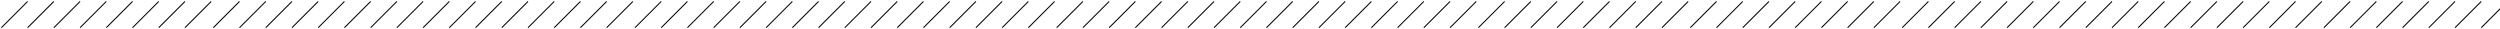 <?xml version="1.0" encoding="UTF-8"?>
<svg xmlns="http://www.w3.org/2000/svg" width="1716" height="20" viewBox="0 0 1716 20" fill="none">
  <path d="M0.958 19L18.958 1" stroke="black" stroke-width="0.7" stroke-miterlimit="10"></path>
  <path d="M18.958 19L36.958 1" stroke="black" stroke-width="0.7" stroke-miterlimit="10"></path>
  <path d="M36.958 19L54.958 1" stroke="black" stroke-width="0.7" stroke-miterlimit="10"></path>
  <path d="M54.958 19L72.958 1" stroke="black" stroke-width="0.7" stroke-miterlimit="10"></path>
  <path d="M72.958 19L90.958 1" stroke="black" stroke-width="0.7" stroke-miterlimit="10"></path>
  <path d="M90.958 19L108.958 1" stroke="black" stroke-width="0.7" stroke-miterlimit="10"></path>
  <path d="M108.958 19L126.958 1" stroke="black" stroke-width="0.7" stroke-miterlimit="10"></path>
  <path d="M126.958 19L144.958 1" stroke="black" stroke-width="0.7" stroke-miterlimit="10"></path>
  <path d="M146.41 19L164.41 1" stroke="black" stroke-width="0.7" stroke-miterlimit="10"></path>
  <path d="M164.41 19L182.41 1" stroke="black" stroke-width="0.7" stroke-miterlimit="10"></path>
  <path d="M182.41 19L200.41 1" stroke="black" stroke-width="0.7" stroke-miterlimit="10"></path>
  <path d="M200.41 19L218.41 1" stroke="black" stroke-width="0.7" stroke-miterlimit="10"></path>
  <path d="M218.41 19L236.41 1" stroke="black" stroke-width="0.7" stroke-miterlimit="10"></path>
  <path d="M236.41 19L254.41 1" stroke="black" stroke-width="0.7" stroke-miterlimit="10"></path>
  <path d="M254.41 19L272.41 1" stroke="black" stroke-width="0.7" stroke-miterlimit="10"></path>
  <path d="M272.41 19L290.41 1" stroke="black" stroke-width="0.7" stroke-miterlimit="10"></path>
  <path d="M290.41 19L308.41 1" stroke="black" stroke-width="0.7" stroke-miterlimit="10"></path>
  <path d="M308.41 19L326.41 1" stroke="black" stroke-width="0.7" stroke-miterlimit="10"></path>
  <path d="M326.41 19L344.41 1" stroke="black" stroke-width="0.7" stroke-miterlimit="10"></path>
  <path d="M344.41 19L362.41 1" stroke="black" stroke-width="0.7" stroke-miterlimit="10"></path>
  <path d="M362.41 19L380.41 1" stroke="black" stroke-width="0.7" stroke-miterlimit="10"></path>
  <path d="M380.41 19L398.41 1" stroke="black" stroke-width="0.7" stroke-miterlimit="10"></path>
  <path d="M398.41 19L416.41 1" stroke="black" stroke-width="0.7" stroke-miterlimit="10"></path>
  <path d="M416.41 19L434.41 1" stroke="black" stroke-width="0.7" stroke-miterlimit="10"></path>
  <path d="M435.862 19L453.862 1" stroke="black" stroke-width="0.7" stroke-miterlimit="10"></path>
  <path d="M453.862 19L471.862 1" stroke="black" stroke-width="0.7" stroke-miterlimit="10"></path>
  <path d="M471.862 19L489.862 1" stroke="black" stroke-width="0.7" stroke-miterlimit="10"></path>
  <path d="M489.862 19L507.862 1" stroke="black" stroke-width="0.7" stroke-miterlimit="10"></path>
  <path d="M507.862 19L525.862 1" stroke="black" stroke-width="0.7" stroke-miterlimit="10"></path>
  <path d="M525.862 19L543.862 1" stroke="black" stroke-width="0.7" stroke-miterlimit="10"></path>
  <path d="M543.862 19L561.862 1" stroke="black" stroke-width="0.7" stroke-miterlimit="10"></path>
  <path d="M561.862 19L579.862 1" stroke="black" stroke-width="0.7" stroke-miterlimit="10"></path>
  <path d="M579.862 19L597.862 1" stroke="black" stroke-width="0.7" stroke-miterlimit="10"></path>
  <path d="M597.862 19L615.862 1" stroke="black" stroke-width="0.7" stroke-miterlimit="10"></path>
  <path d="M615.862 19L633.862 1" stroke="black" stroke-width="0.7" stroke-miterlimit="10"></path>
  <path d="M633.862 19L651.862 1" stroke="black" stroke-width="0.7" stroke-miterlimit="10"></path>
  <path d="M651.862 19L669.862 1" stroke="black" stroke-width="0.7" stroke-miterlimit="10"></path>
  <path d="M669.862 19L687.862 1" stroke="black" stroke-width="0.7" stroke-miterlimit="10"></path>
  <path d="M687.862 19L705.862 1" stroke="black" stroke-width="0.7" stroke-miterlimit="10"></path>
  <path d="M705.862 19L723.862 1" stroke="black" stroke-width="0.7" stroke-miterlimit="10"></path>
  <path d="M725.314 19L743.314 1" stroke="black" stroke-width="0.7" stroke-miterlimit="10"></path>
  <path d="M743.314 19L761.314 1" stroke="black" stroke-width="0.7" stroke-miterlimit="10"></path>
  <path d="M761.314 19L779.314 1" stroke="black" stroke-width="0.7" stroke-miterlimit="10"></path>
  <path d="M779.314 19L797.314 1" stroke="black" stroke-width="0.7" stroke-miterlimit="10"></path>
  <path d="M797.314 19L815.314 1" stroke="black" stroke-width="0.7" stroke-miterlimit="10"></path>
  <path d="M815.314 19L833.314 1" stroke="black" stroke-width="0.7" stroke-miterlimit="10"></path>
  <path d="M833.314 19L851.314 1" stroke="black" stroke-width="0.7" stroke-miterlimit="10"></path>
  <path d="M851.314 19L869.314 1" stroke="black" stroke-width="0.7" stroke-miterlimit="10"></path>
  <path d="M869.314 19L887.314 1" stroke="black" stroke-width="0.7" stroke-miterlimit="10"></path>
  <path d="M887.314 19L905.314 1" stroke="black" stroke-width="0.7" stroke-miterlimit="10"></path>
  <path d="M905.314 19L923.314 1" stroke="black" stroke-width="0.7" stroke-miterlimit="10"></path>
  <path d="M923.314 19L941.314 1" stroke="black" stroke-width="0.7" stroke-miterlimit="10"></path>
  <path d="M941.314 19L959.314 1" stroke="black" stroke-width="0.7" stroke-miterlimit="10"></path>
  <path d="M959.314 19L977.314 1" stroke="black" stroke-width="0.7" stroke-miterlimit="10"></path>
  <path d="M977.314 19L995.314 1" stroke="black" stroke-width="0.7" stroke-miterlimit="10"></path>
  <path d="M995.314 19L1013.31 1" stroke="black" stroke-width="0.7" stroke-miterlimit="10"></path>
  <path d="M1014.77 19L1032.77 1" stroke="black" stroke-width="0.7" stroke-miterlimit="10"></path>
  <path d="M1032.77 19L1050.77 1" stroke="black" stroke-width="0.7" stroke-miterlimit="10"></path>
  <path d="M1050.77 19L1068.77 1" stroke="black" stroke-width="0.7" stroke-miterlimit="10"></path>
  <path d="M1068.77 19L1086.77 1" stroke="black" stroke-width="0.7" stroke-miterlimit="10"></path>
  <path d="M1086.77 19L1104.77 1" stroke="black" stroke-width="0.7" stroke-miterlimit="10"></path>
  <path d="M1104.77 19L1122.77 1" stroke="black" stroke-width="0.7" stroke-miterlimit="10"></path>
  <path d="M1122.77 19L1140.77 1" stroke="black" stroke-width="0.7" stroke-miterlimit="10"></path>
  <path d="M1140.77 19L1158.77 1" stroke="black" stroke-width="0.7" stroke-miterlimit="10"></path>
  <path d="M1160.22 19L1178.22 1" stroke="black" stroke-width="0.7" stroke-miterlimit="10"></path>
  <path d="M1178.22 19L1196.22 1" stroke="black" stroke-width="0.7" stroke-miterlimit="10"></path>
  <path d="M1196.22 19L1214.22 1" stroke="black" stroke-width="0.7" stroke-miterlimit="10"></path>
  <path d="M1214.22 19L1232.22 1" stroke="black" stroke-width="0.7" stroke-miterlimit="10"></path>
  <path d="M1232.22 19L1250.22 1" stroke="black" stroke-width="0.7" stroke-miterlimit="10"></path>
  <path d="M1250.22 19L1268.22 1" stroke="black" stroke-width="0.7" stroke-miterlimit="10"></path>
  <path d="M1268.22 19L1286.22 1" stroke="black" stroke-width="0.7" stroke-miterlimit="10"></path>
  <path d="M1286.22 19L1304.22 1" stroke="black" stroke-width="0.7" stroke-miterlimit="10"></path>
  <path d="M1305.67 19L1323.67 1" stroke="black" stroke-width="0.7" stroke-miterlimit="10"></path>
  <path d="M1323.67 19L1341.67 1" stroke="black" stroke-width="0.7" stroke-miterlimit="10"></path>
  <path d="M1341.67 19L1359.67 1" stroke="black" stroke-width="0.7" stroke-miterlimit="10"></path>
  <path d="M1359.67 19L1377.67 1" stroke="black" stroke-width="0.7" stroke-miterlimit="10"></path>
  <path d="M1377.67 19L1395.67 1" stroke="black" stroke-width="0.7" stroke-miterlimit="10"></path>
  <path d="M1395.67 19L1413.67 1" stroke="black" stroke-width="0.7" stroke-miterlimit="10"></path>
  <path d="M1413.67 19L1431.67 1" stroke="black" stroke-width="0.7" stroke-miterlimit="10"></path>
  <path d="M1431.67 19L1449.67 1" stroke="black" stroke-width="0.7" stroke-miterlimit="10"></path>
  <path d="M1449.67 19L1467.67 1" stroke="black" stroke-width="0.7" stroke-miterlimit="10"></path>
  <path d="M1467.67 19L1485.67 1" stroke="black" stroke-width="0.7" stroke-miterlimit="10"></path>
  <path d="M1485.67 19L1503.67 1" stroke="black" stroke-width="0.7" stroke-miterlimit="10"></path>
  <path d="M1503.67 19L1521.67 1" stroke="black" stroke-width="0.7" stroke-miterlimit="10"></path>
  <path d="M1521.67 19L1539.67 1" stroke="black" stroke-width="0.7" stroke-miterlimit="10"></path>
  <path d="M1539.67 19L1557.67 1" stroke="black" stroke-width="0.7" stroke-miterlimit="10"></path>
  <path d="M1557.67 19L1575.67 1" stroke="black" stroke-width="0.7" stroke-miterlimit="10"></path>
  <path d="M1575.67 19L1593.67 1" stroke="black" stroke-width="0.7" stroke-miterlimit="10"></path>
  <path d="M1595.12 19L1613.12 1" stroke="black" stroke-width="0.7" stroke-miterlimit="10"></path>
  <path d="M1613.12 19L1631.12 1" stroke="black" stroke-width="0.7" stroke-miterlimit="10"></path>
  <path d="M1631.12 19L1649.12 1" stroke="black" stroke-width="0.7" stroke-miterlimit="10"></path>
  <path d="M1649.12 19L1667.12 1" stroke="black" stroke-width="0.7" stroke-miterlimit="10"></path>
  <path d="M1667.12 19L1685.12 1" stroke="black" stroke-width="0.7" stroke-miterlimit="10"></path>
  <path d="M1685.12 19L1703.12 1" stroke="black" stroke-width="0.7" stroke-miterlimit="10"></path>
  <path d="M1703.12 19L1721.12 1" stroke="black" stroke-width="0.7" stroke-miterlimit="10"></path>
</svg>

